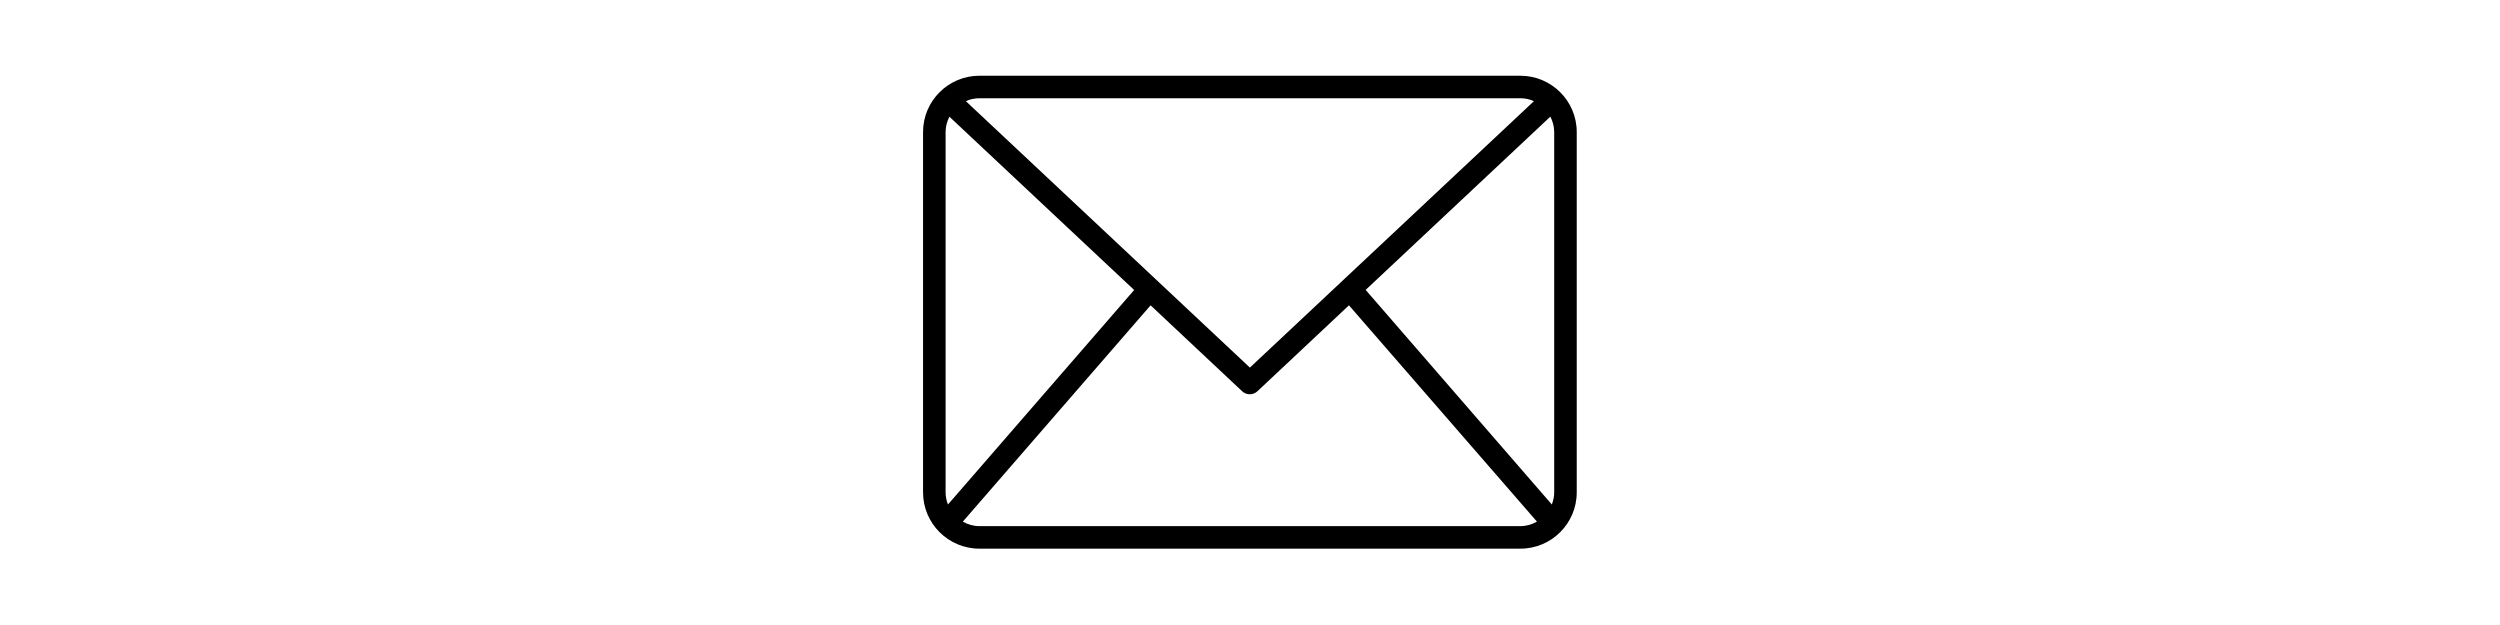 <svg version="1.2" preserveAspectRatio="xMidYMid meet" height="300" viewBox="0 0 900 225" zoomAndPan="magnify" width="1200" xmlns:xlink="http://www.w3.org/1999/xlink" xmlns="http://www.w3.org/2000/svg"><defs><clipPath id="bd6a2525e6"><path d="M 332.211 27.266 L 567.711 27.266 L 567.711 197.516 L 332.211 197.516 Z M 332.211 27.266"></path></clipPath></defs><g id="71ac4221c5"><g clip-path="url(#bd6a2525e6)" clip-rule="nonzero"><path d="M 547.34 27.266 L 352.586 27.266 C 341.387 27.266 332.297 36.344 332.297 47.531 L 332.297 177.246 C 332.297 188.434 341.387 197.516 352.586 197.516 L 547.34 197.516 C 558.539 197.516 567.625 188.434 567.625 177.246 L 567.625 47.531 C 567.625 36.344 558.539 27.266 547.34 27.266 Z M 491.633 104.363 L 558.133 41.98 C 558.984 43.68 559.512 45.547 559.512 47.531 L 559.512 177.246 C 559.512 178.785 559.188 180.246 558.66 181.625 Z M 547.34 35.371 C 549.086 35.371 550.746 35.738 552.207 36.426 L 449.961 132.332 L 347.715 36.426 C 349.176 35.738 350.84 35.371 352.586 35.371 Z M 341.266 181.625 C 340.738 180.246 340.414 178.785 340.414 177.246 L 340.414 47.531 C 340.414 45.547 340.941 43.68 341.793 42.02 L 408.293 104.402 Z M 352.586 189.406 C 350.395 189.406 348.406 188.801 346.621 187.785 L 414.215 109.918 L 447.164 140.844 C 447.934 141.574 448.949 141.941 449.922 141.941 C 450.895 141.941 451.91 141.574 452.68 140.844 L 485.625 109.918 L 553.305 187.785 C 551.52 188.801 549.531 189.406 547.34 189.406 Z M 352.586 189.406" style="stroke:none;fill-rule:nonzero;fill:#000000;fill-opacity:1;"></path></g></g></svg>